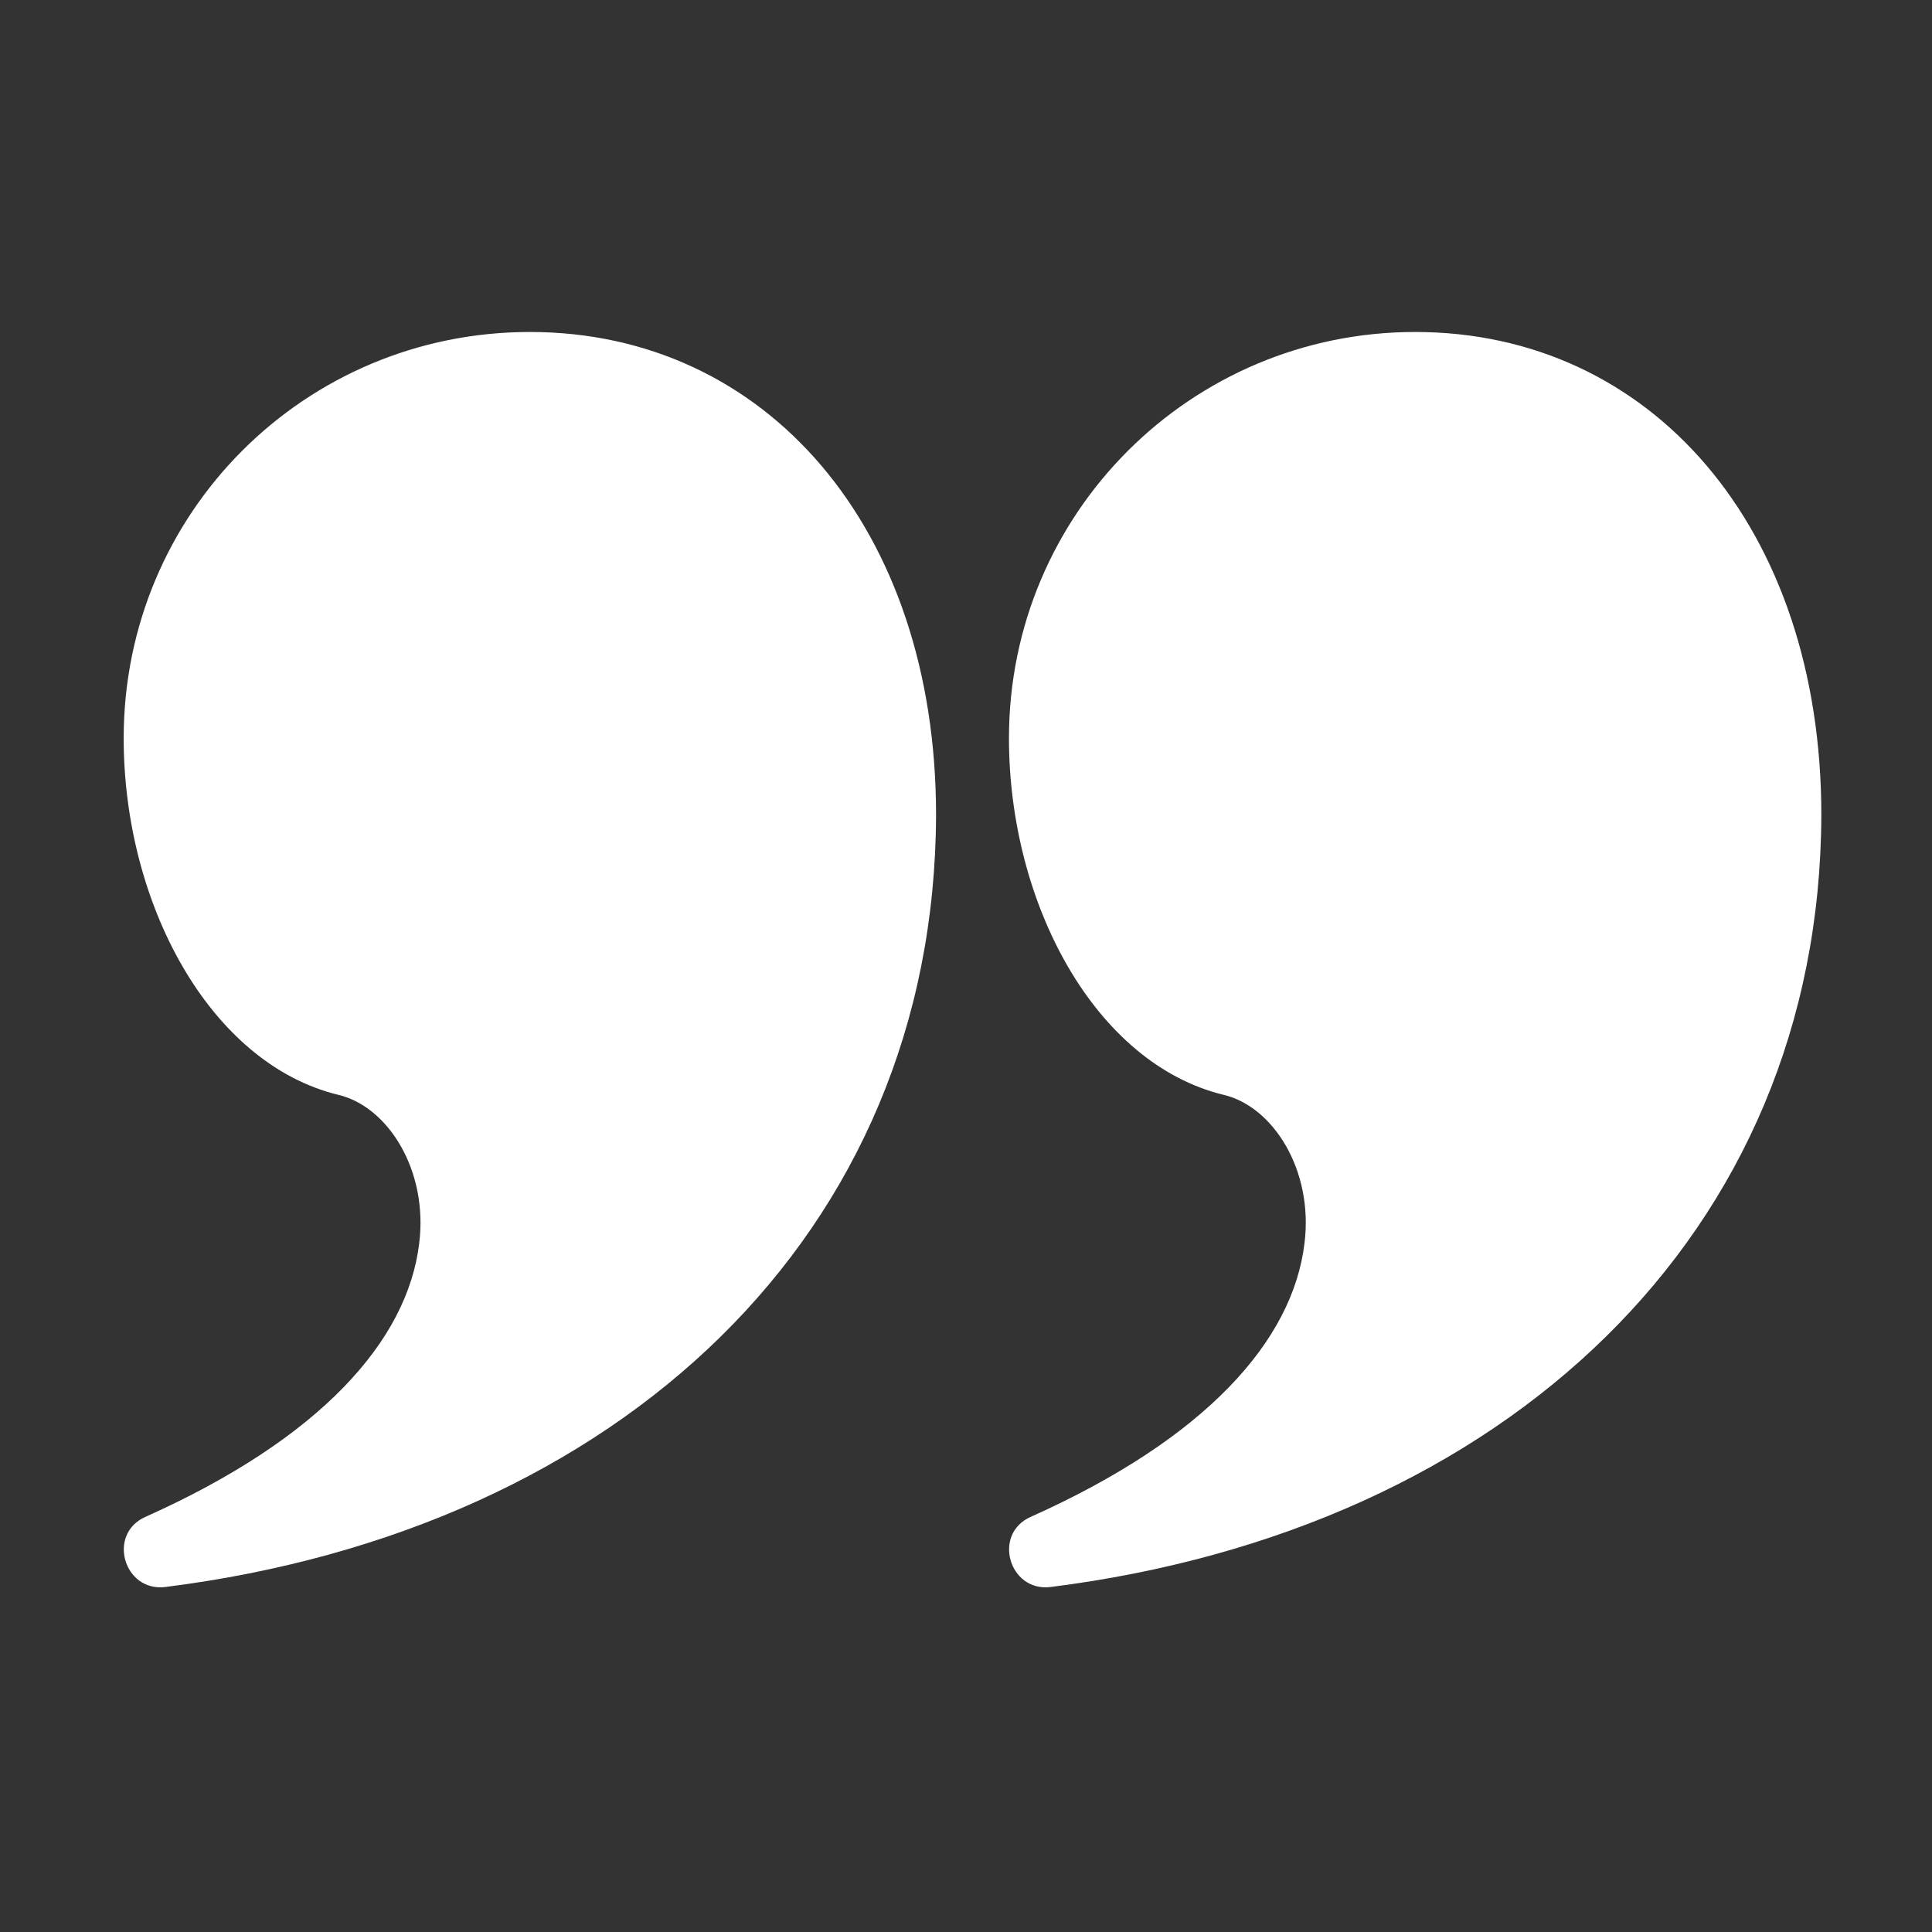 <?xml version="1.0" encoding="utf-8"?>
<!-- Generator: Adobe Illustrator 23.0.2, SVG Export Plug-In . SVG Version: 6.00 Build 0)  -->
<svg version="1.1" id="Layer_1" xmlns="http://www.w3.org/2000/svg" xmlns:xlink="http://www.w3.org/1999/xlink" x="0px" y="0px"
	 viewBox="0 0 148.4 148.4" style="enable-background:new 0 0 148.4 148.4;" xml:space="preserve">
<rect x="0" y="0" width="148.4" height="148.4" fill="#333333" stroke="none"/>
<style type="text/css">
	.st0{fill:#FFFFFF;}
</style>
<g id="Page-1">
	<g id="glyph" transform="translate(-216 -120)">
		<g id="quote-left-saying-speech" transform="translate(216 123)">
			<path id="Combined-Shape" class="st0" d="M40.7,22.5c18.1,0,31.2,15,31.2,37.1c-0.1,32.2-24.3,54.9-59.2,59.3
				c-3.2,0.4-4.5-4.1-1.5-5.4c13.4-6,20.1-13.5,21-21c0.7-5.6-2.4-10.5-6.2-11.4C16.1,78.7,9.5,66.4,9.5,53.7
				C9.5,36.4,23.4,22.5,40.7,22.5z"/>
			<path class="st0" d="M108.7,22.5c18.1,0,31.2,15,31.2,37.1c-0.1,32.2-24.3,54.9-59.2,59.3c-3.2,0.4-4.5-4.1-1.5-5.4
				c13.4-6,20.1-13.5,21-21c0.7-5.6-2.4-10.5-6.2-11.4c-9.9-2.4-16.5-14.7-16.5-27.4C77.5,36.4,91.5,22.5,108.7,22.5z"/>
		</g>
	</g>
</g>
</svg>
